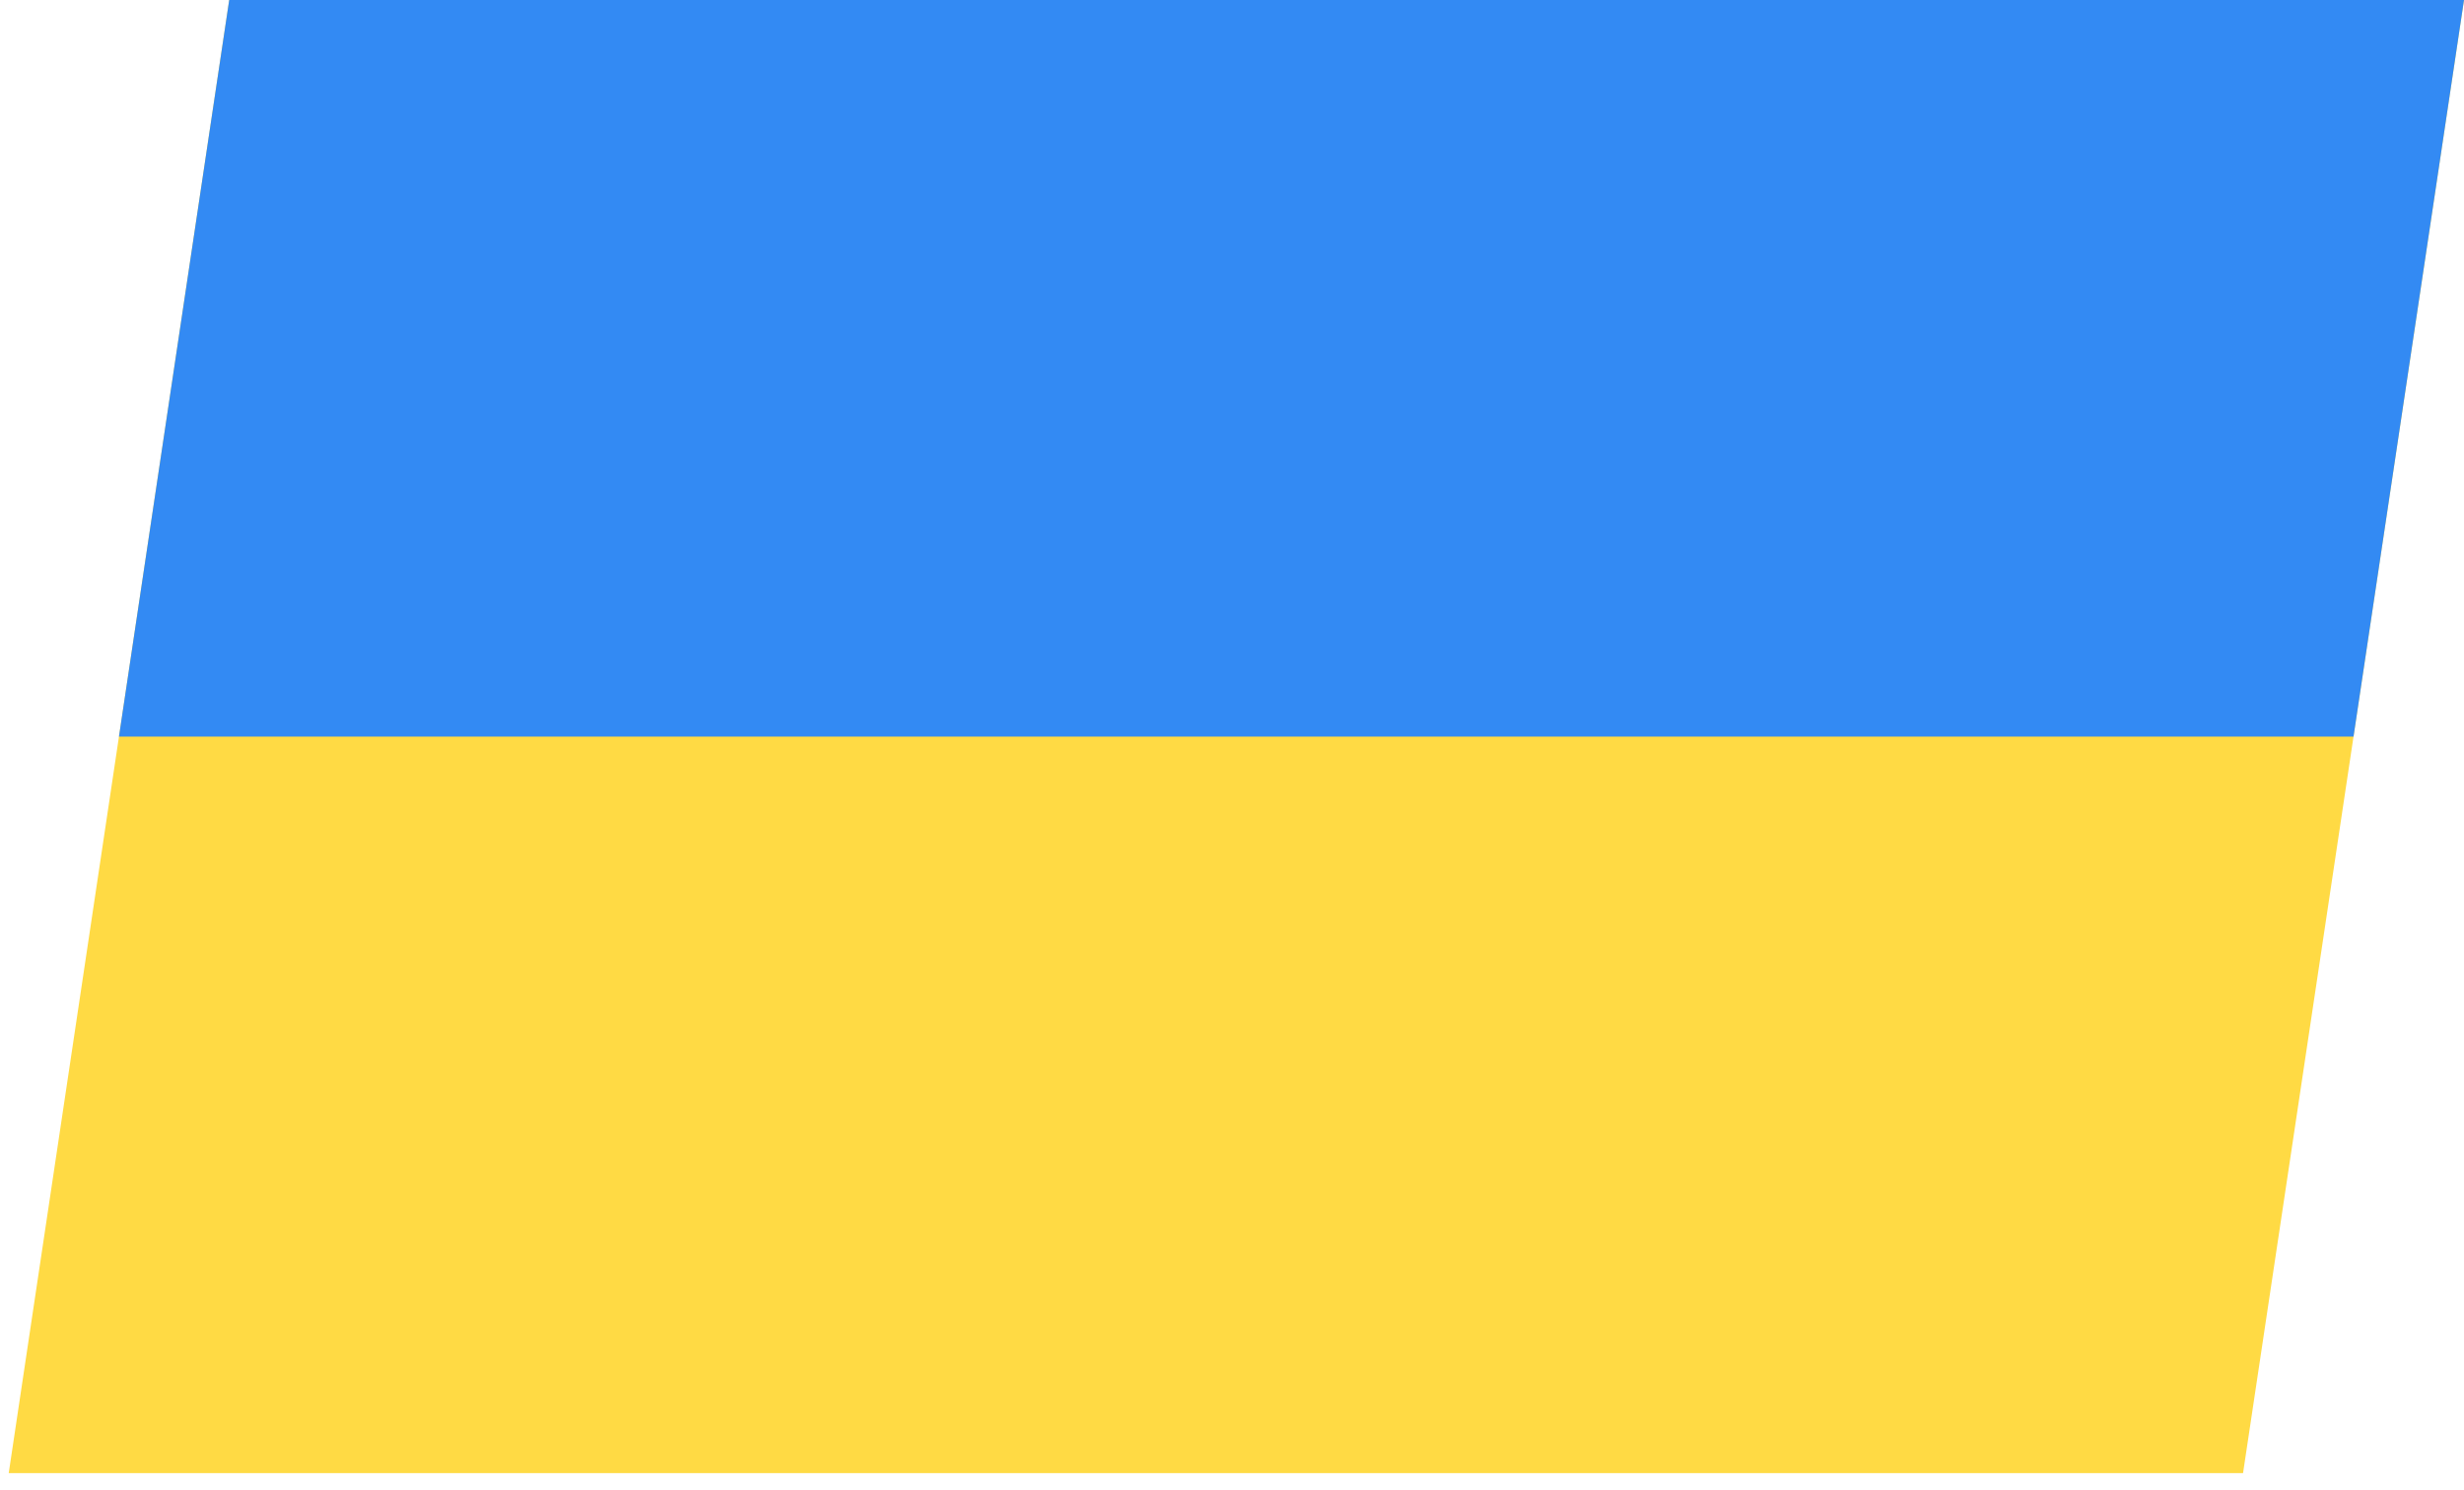 <svg width="43" height="26" viewBox="0 0 43 26" fill="none" xmlns="http://www.w3.org/2000/svg">
<g clip-path="url(#clip0_812_8522)">
<path d="M4 0H43L39.144 25.712H0.144L4 0Z" fill="#FFDA44"/>
<path d="M4 0H43L41.072 12.856H2.072L4 0Z" fill="#338AF3"/>
</g>
<defs>
<clipPath id="clip0_812_8522">
<rect width="39" height="26" fill="white" transform="matrix(1 0 -0.148 0.989 4 0)"/>
</clipPath>
</defs>
</svg>
